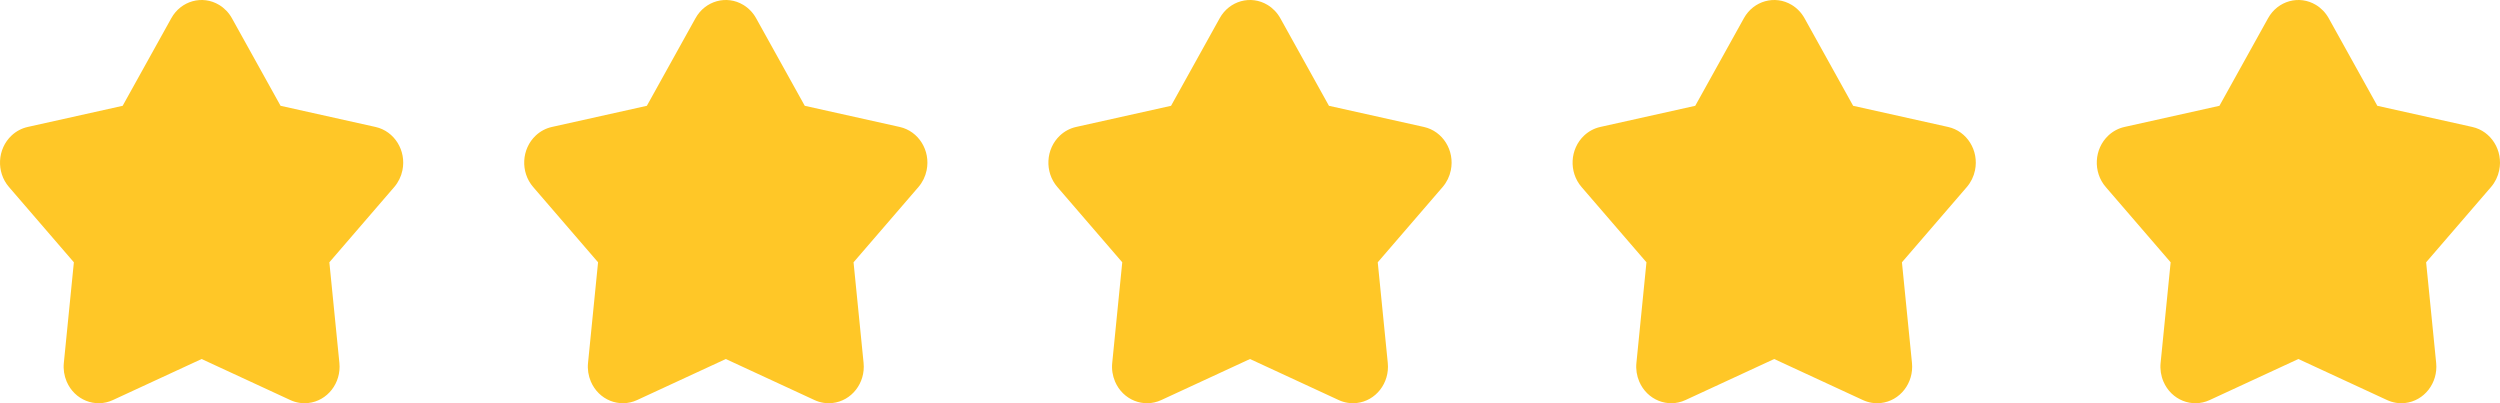 <svg width="124" height="20" viewBox="0 0 124 20" fill="none" xmlns="http://www.w3.org/2000/svg">
<path fill-rule="evenodd" clip-rule="evenodd" d="M10 17.807L5.597 19.844C4.721 20.249 3.695 19.838 3.306 18.924C3.183 18.635 3.134 18.317 3.166 18.003L3.664 13.01L0.445 9.276C-0.196 8.532 -0.137 7.388 0.576 6.72C0.802 6.509 1.077 6.363 1.374 6.297L6.084 5.248L8.497 0.903C8.977 0.038 10.04 -0.257 10.87 0.244C11.132 0.402 11.351 0.63 11.503 0.903L13.916 5.248L18.626 6.297C19.564 6.506 20.162 7.467 19.961 8.445C19.898 8.754 19.758 9.041 19.555 9.276L16.336 13.01L16.834 18.003C16.933 18.997 16.24 19.887 15.287 19.99C14.985 20.023 14.68 19.972 14.402 19.844L10 17.807Z" fill="#FFC727"/>
<path fill-rule="evenodd" clip-rule="evenodd" d="M36 17.807L31.597 19.844C30.721 20.249 29.695 19.838 29.306 18.924C29.183 18.635 29.134 18.317 29.166 18.003L29.664 13.01L26.445 9.276C25.804 8.532 25.863 7.388 26.576 6.72C26.802 6.509 27.077 6.363 27.374 6.297L32.084 5.248L34.497 0.903C34.977 0.038 36.04 -0.257 36.87 0.244C37.132 0.402 37.351 0.63 37.503 0.903L39.916 5.248L44.626 6.297C45.564 6.506 46.162 7.467 45.961 8.445C45.898 8.754 45.758 9.041 45.555 9.276L42.336 13.01L42.834 18.003C42.933 18.997 42.24 19.887 41.286 19.99C40.985 20.023 40.68 19.972 40.402 19.844L36 17.807Z" fill="#FFC727"/>
<path fill-rule="evenodd" clip-rule="evenodd" d="M62 17.807L57.597 19.844C56.721 20.249 55.695 19.838 55.306 18.924C55.183 18.635 55.134 18.317 55.166 18.003L55.664 13.01L52.445 9.276C51.804 8.532 51.863 7.388 52.576 6.72C52.802 6.509 53.077 6.363 53.374 6.297L58.084 5.248L60.497 0.903C60.977 0.038 62.04 -0.257 62.87 0.244C63.132 0.402 63.351 0.63 63.503 0.903L65.916 5.248L70.626 6.297C71.564 6.506 72.162 7.467 71.961 8.445C71.898 8.754 71.758 9.041 71.555 9.276L68.336 13.01L68.834 18.003C68.933 18.997 68.24 19.887 67.287 19.99C66.985 20.023 66.68 19.972 66.402 19.844L62 17.807Z" fill="#FFC727"/>
<path fill-rule="evenodd" clip-rule="evenodd" d="M88 17.807L83.597 19.844C82.721 20.249 81.695 19.838 81.306 18.924C81.183 18.635 81.134 18.317 81.166 18.003L81.664 13.01L78.445 9.276C77.804 8.532 77.863 7.388 78.576 6.72C78.802 6.509 79.077 6.363 79.374 6.297L84.084 5.248L86.497 0.903C86.977 0.038 88.04 -0.257 88.87 0.244C89.132 0.402 89.351 0.63 89.503 0.903L91.916 5.248L96.626 6.297C97.564 6.506 98.162 7.467 97.961 8.445C97.898 8.754 97.758 9.041 97.555 9.276L94.336 13.01L94.834 18.003C94.933 18.997 94.24 19.887 93.287 19.99C92.985 20.023 92.68 19.972 92.402 19.844L88 17.807Z" fill="#FFC727"/>
<path fill-rule="evenodd" clip-rule="evenodd" d="M114 17.807L109.597 19.844C108.721 20.249 107.695 19.838 107.306 18.924C107.183 18.635 107.134 18.317 107.166 18.003L107.664 13.01L104.445 9.276C103.804 8.532 103.863 7.388 104.576 6.72C104.802 6.509 105.077 6.363 105.374 6.297L110.084 5.248L112.497 0.903C112.977 0.038 114.04 -0.257 114.87 0.244C115.132 0.402 115.351 0.63 115.503 0.903L117.916 5.248L122.626 6.297C123.564 6.506 124.162 7.467 123.961 8.445C123.898 8.754 123.758 9.041 123.555 9.276L120.336 13.01L120.834 18.003C120.933 18.997 120.24 19.887 119.287 19.99C118.985 20.023 118.68 19.972 118.402 19.844L114 17.807Z" fill="#FFC727"/>
</svg>
